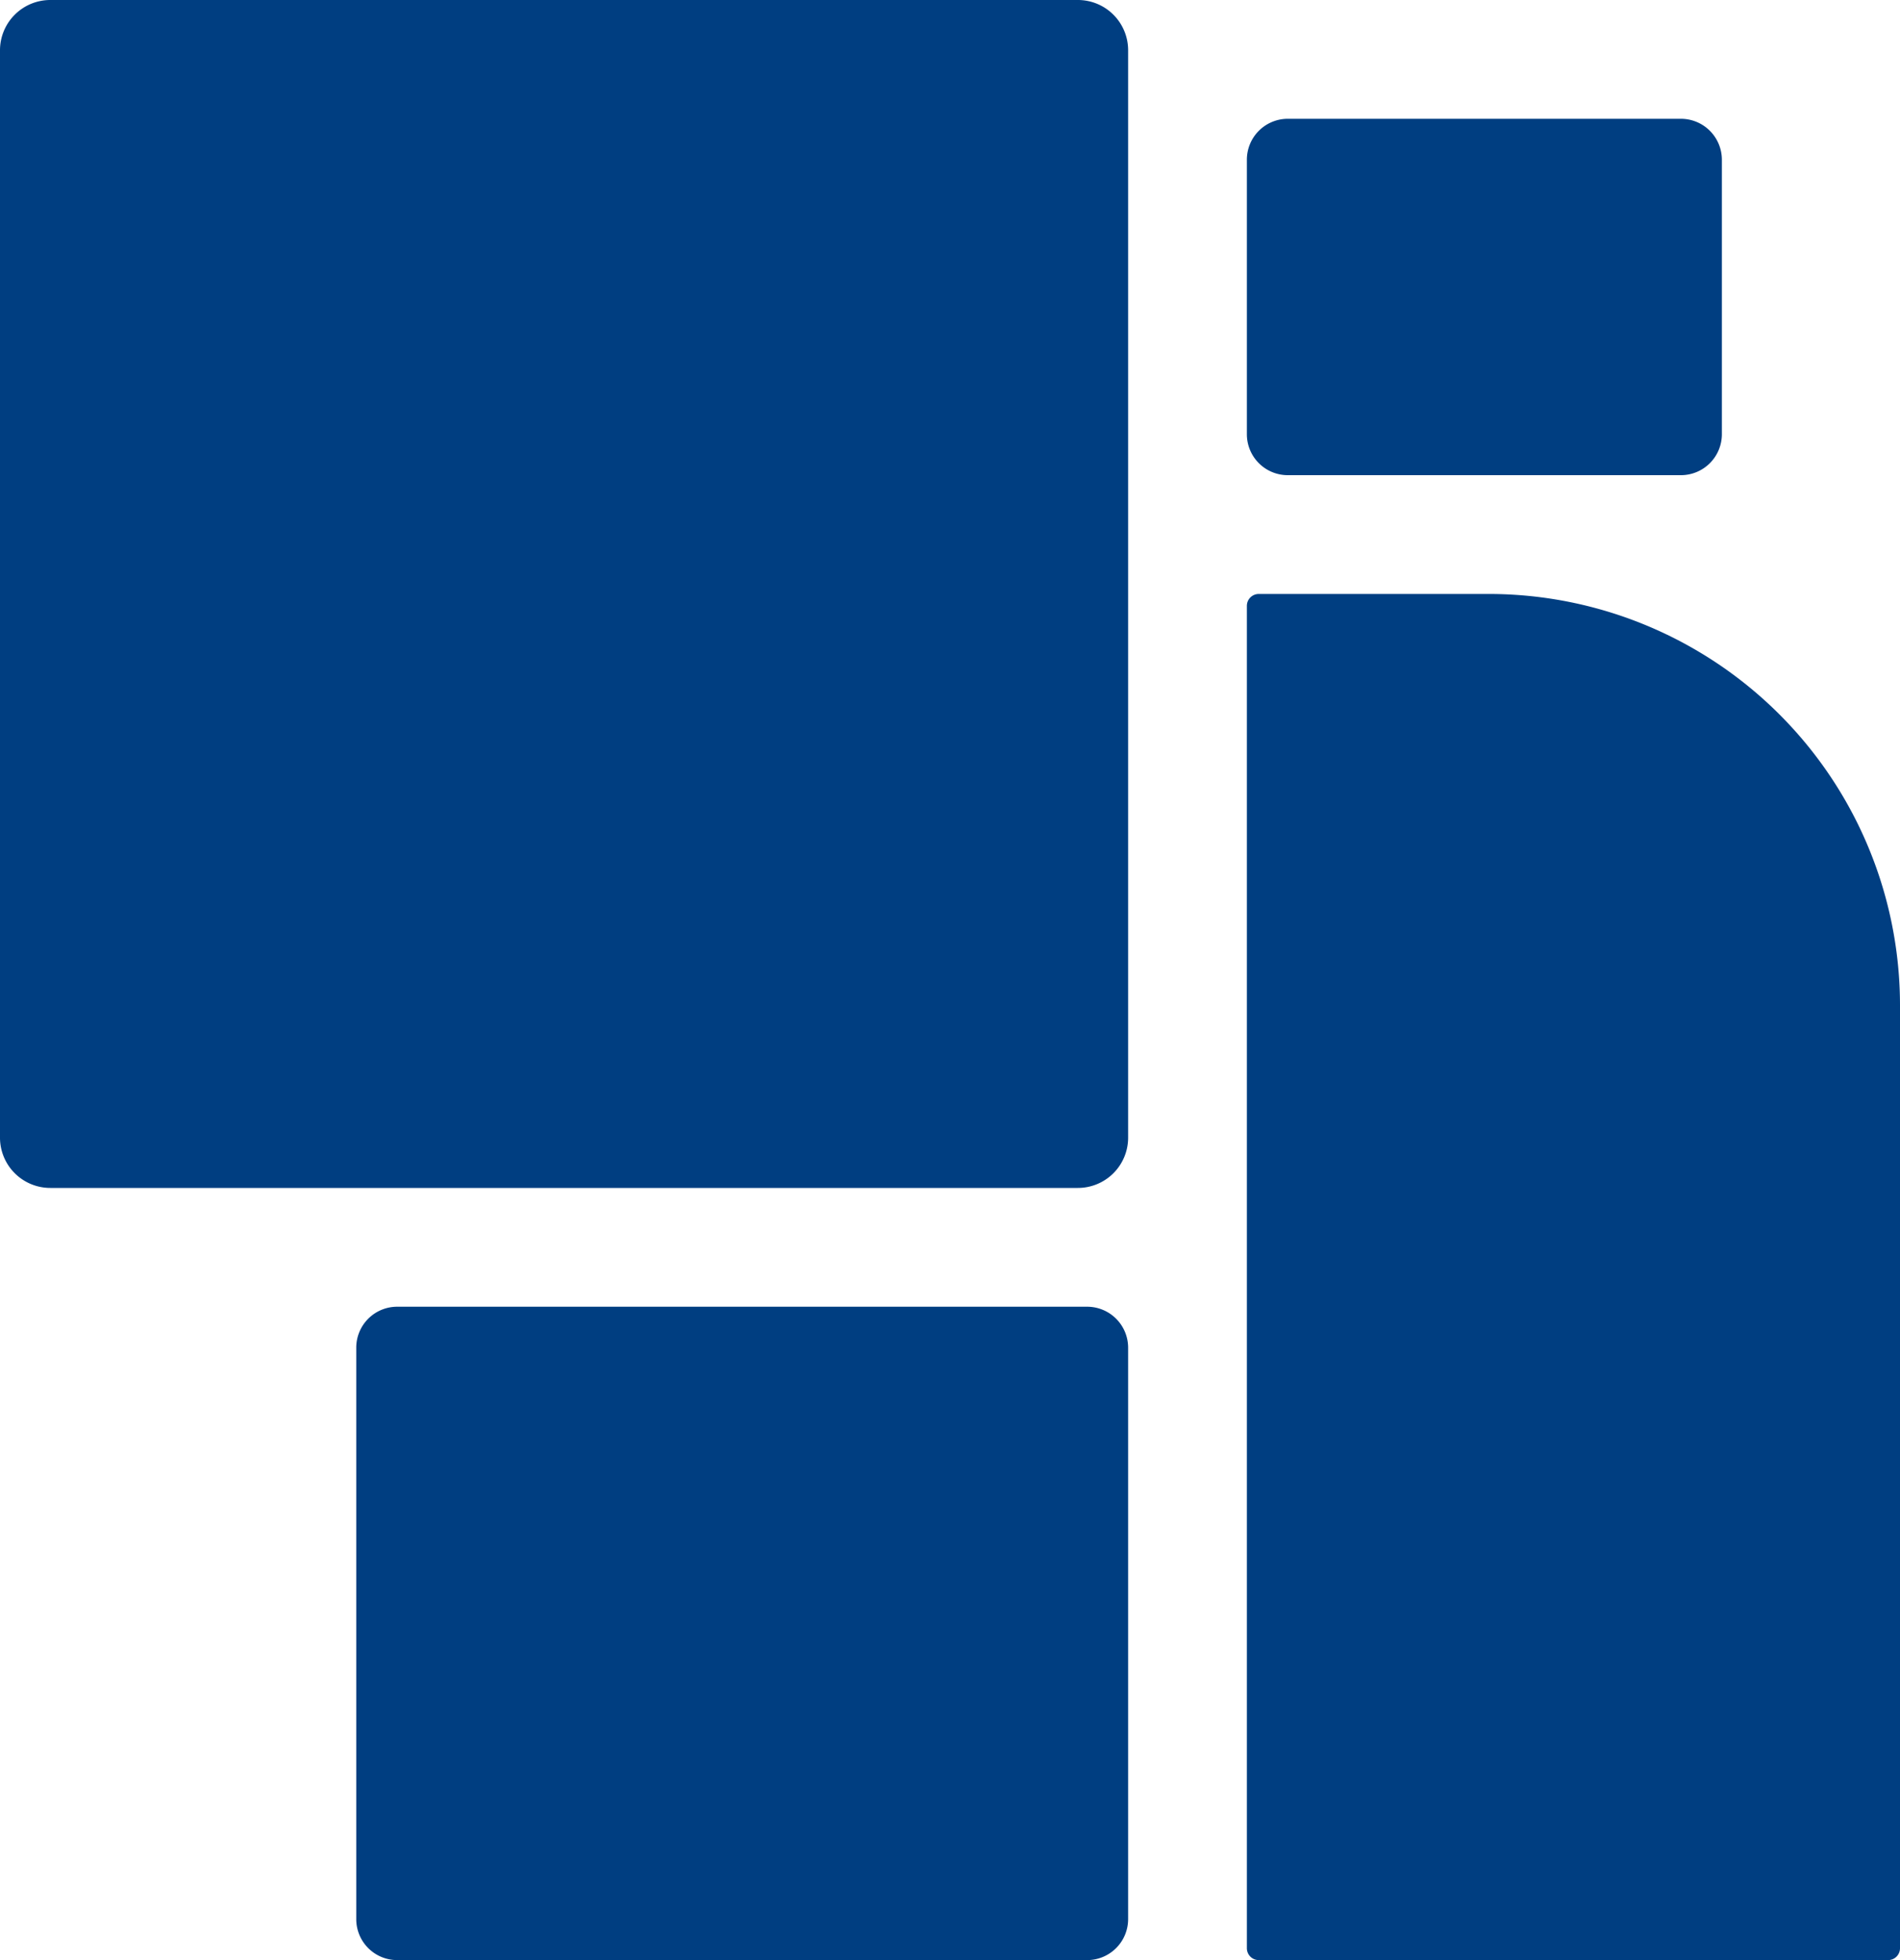<svg xmlns="http://www.w3.org/2000/svg" xmlns:xlink="http://www.w3.org/1999/xlink" width="32" height="33"
     viewBox="0 0 32 33">
  <defs>
    <clipPath id="clip-path">
      <rect width="32" height="33" fill="none"/>
    </clipPath>
  </defs>
  <g clip-path="url(#clip-path)">
    <path
      d="M18.154,20H.847A.847.847,0,0,1,0,19.154V.846A.847.847,0,0,1,.847,0H18.154A.846.846,0,0,1,19,.846V19.154a.846.846,0,0,1-.846.846"
      fill="#003e81"/>
    <path
      d="M31.8,33H21.2a.2.2,0,0,1-.2-.2V10.2a.2.2,0,0,1,.2-.2h3.871A6.928,6.928,0,0,1,32,16.928V32.8a.2.2,0,0,1-.2.2"
      fill="#003e81"/>
    <path
      d="M6.689,33H18.31a.69.69,0,0,0,.69-.689V22.689A.69.69,0,0,0,18.31,22H6.689A.689.689,0,0,0,6,22.689v9.622A.689.689,0,0,0,6.689,33"
      fill="#003e81"/>
    <path
      d="M21.689,8H28.31A.69.69,0,0,0,29,7.311V2.689A.69.69,0,0,0,28.31,2H21.689A.689.689,0,0,0,21,2.689V7.311A.689.689,0,0,0,21.689,8"
      fill="#003e81"/>
  </g>
</svg>
